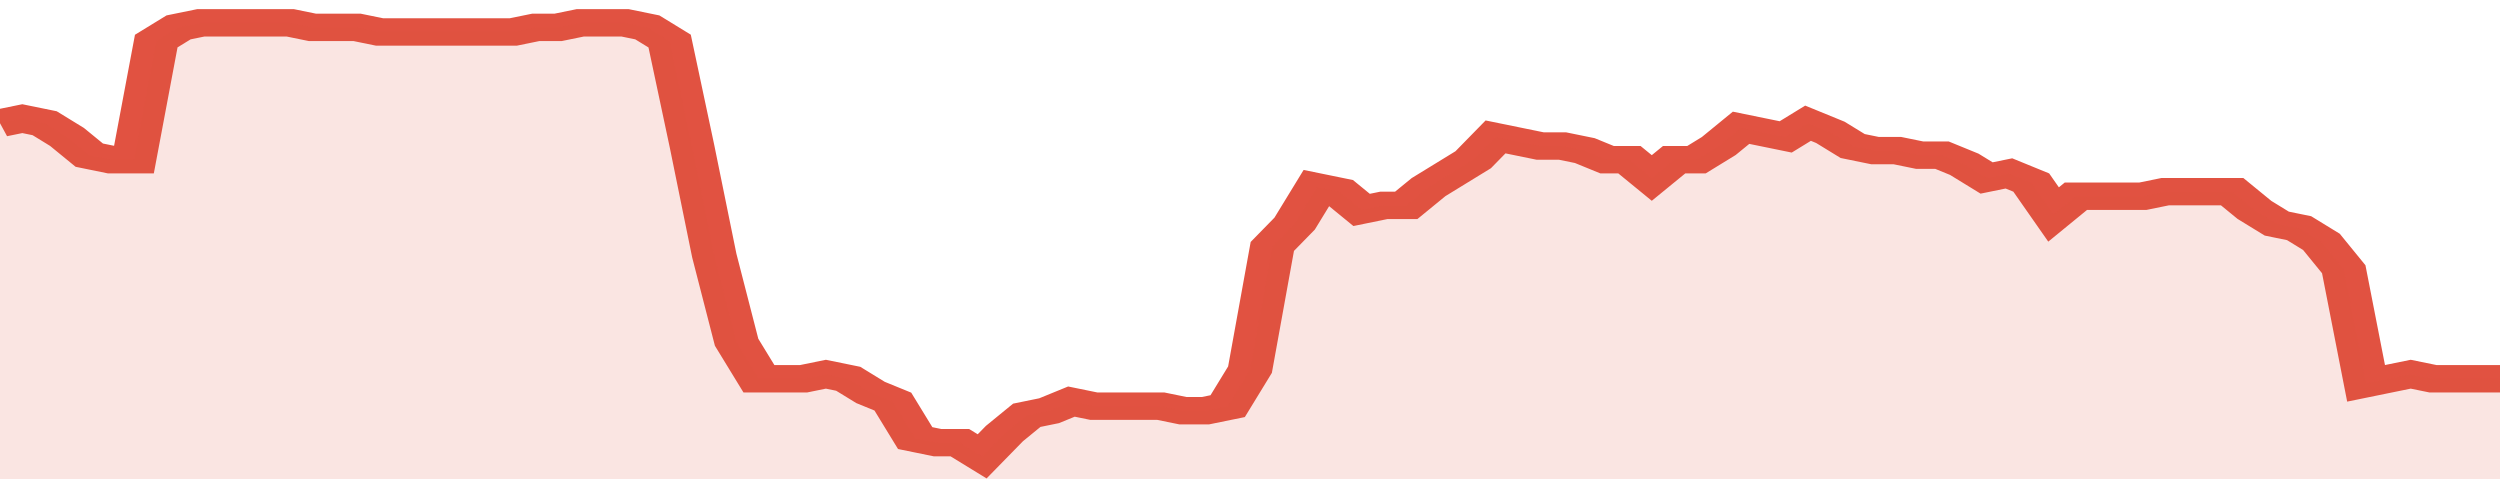 <svg xmlns="http://www.w3.org/2000/svg" viewBox="0 0 336 105" width="120" height="23" preserveAspectRatio="none">
				 <polyline fill="none" stroke="#E15241" stroke-width="6" points="0, 27 3, 26 6, 27 9, 30 12, 34 15, 35 18, 35 21, 9 24, 6 27, 5 30, 5 33, 5 36, 5 39, 5 42, 6 45, 6 48, 6 51, 7 54, 7 57, 7 60, 7 63, 7 66, 7 69, 7 72, 6 75, 6 78, 5 81, 5 84, 5 87, 6 90, 9 93, 32 96, 56 99, 75 102, 83 105, 83 108, 83 111, 82 114, 83 117, 86 120, 88 123, 96 126, 97 129, 97 132, 100 135, 95 138, 91 141, 90 144, 88 147, 89 150, 89 153, 89 156, 89 159, 90 162, 90 165, 89 168, 81 171, 54 174, 49 177, 41 180, 42 183, 46 186, 45 189, 45 192, 41 195, 38 198, 35 201, 30 204, 31 207, 32 210, 32 213, 33 216, 35 219, 35 222, 39 225, 35 228, 35 231, 32 234, 28 237, 29 240, 30 243, 27 246, 29 249, 32 252, 33 255, 33 258, 34 261, 34 264, 36 267, 39 270, 38 273, 40 276, 47 279, 43 282, 43 285, 43 288, 43 291, 42 294, 42 297, 42 300, 42 303, 46 306, 49 309, 50 312, 53 315, 59 318, 84 321, 83 324, 82 327, 83 330, 83 333, 83 336, 83 336, 83 "> </polyline>
				 <polygon fill="#E15241" opacity="0.15" points="0, 105 0, 27 3, 26 6, 27 9, 30 12, 34 15, 35 18, 35 21, 9 24, 6 27, 5 30, 5 33, 5 36, 5 39, 5 42, 6 45, 6 48, 6 51, 7 54, 7 57, 7 60, 7 63, 7 66, 7 69, 7 72, 6 75, 6 78, 5 81, 5 84, 5 87, 6 90, 9 93, 32 96, 56 99, 75 102, 83 105, 83 108, 83 111, 82 114, 83 117, 86 120, 88 123, 96 126, 97 129, 97 132, 100 135, 95 138, 91 141, 90 144, 88 147, 89 150, 89 153, 89 156, 89 159, 90 162, 90 165, 89 168, 81 171, 54 174, 49 177, 41 180, 42 183, 46 186, 45 189, 45 192, 41 195, 38 198, 35 201, 30 204, 31 207, 32 210, 32 213, 33 216, 35 219, 35 222, 39 225, 35 228, 35 231, 32 234, 28 237, 29 240, 30 243, 27 246, 29 249, 32 252, 33 255, 33 258, 34 261, 34 264, 36 267, 39 270, 38 273, 40 276, 47 279, 43 282, 43 285, 43 288, 43 291, 42 294, 42 297, 42 300, 42 303, 46 306, 49 309, 50 312, 53 315, 59 318, 84 321, 83 324, 82 327, 83 330, 83 333, 83 336, 83 336, 105 "></polygon>
			</svg>